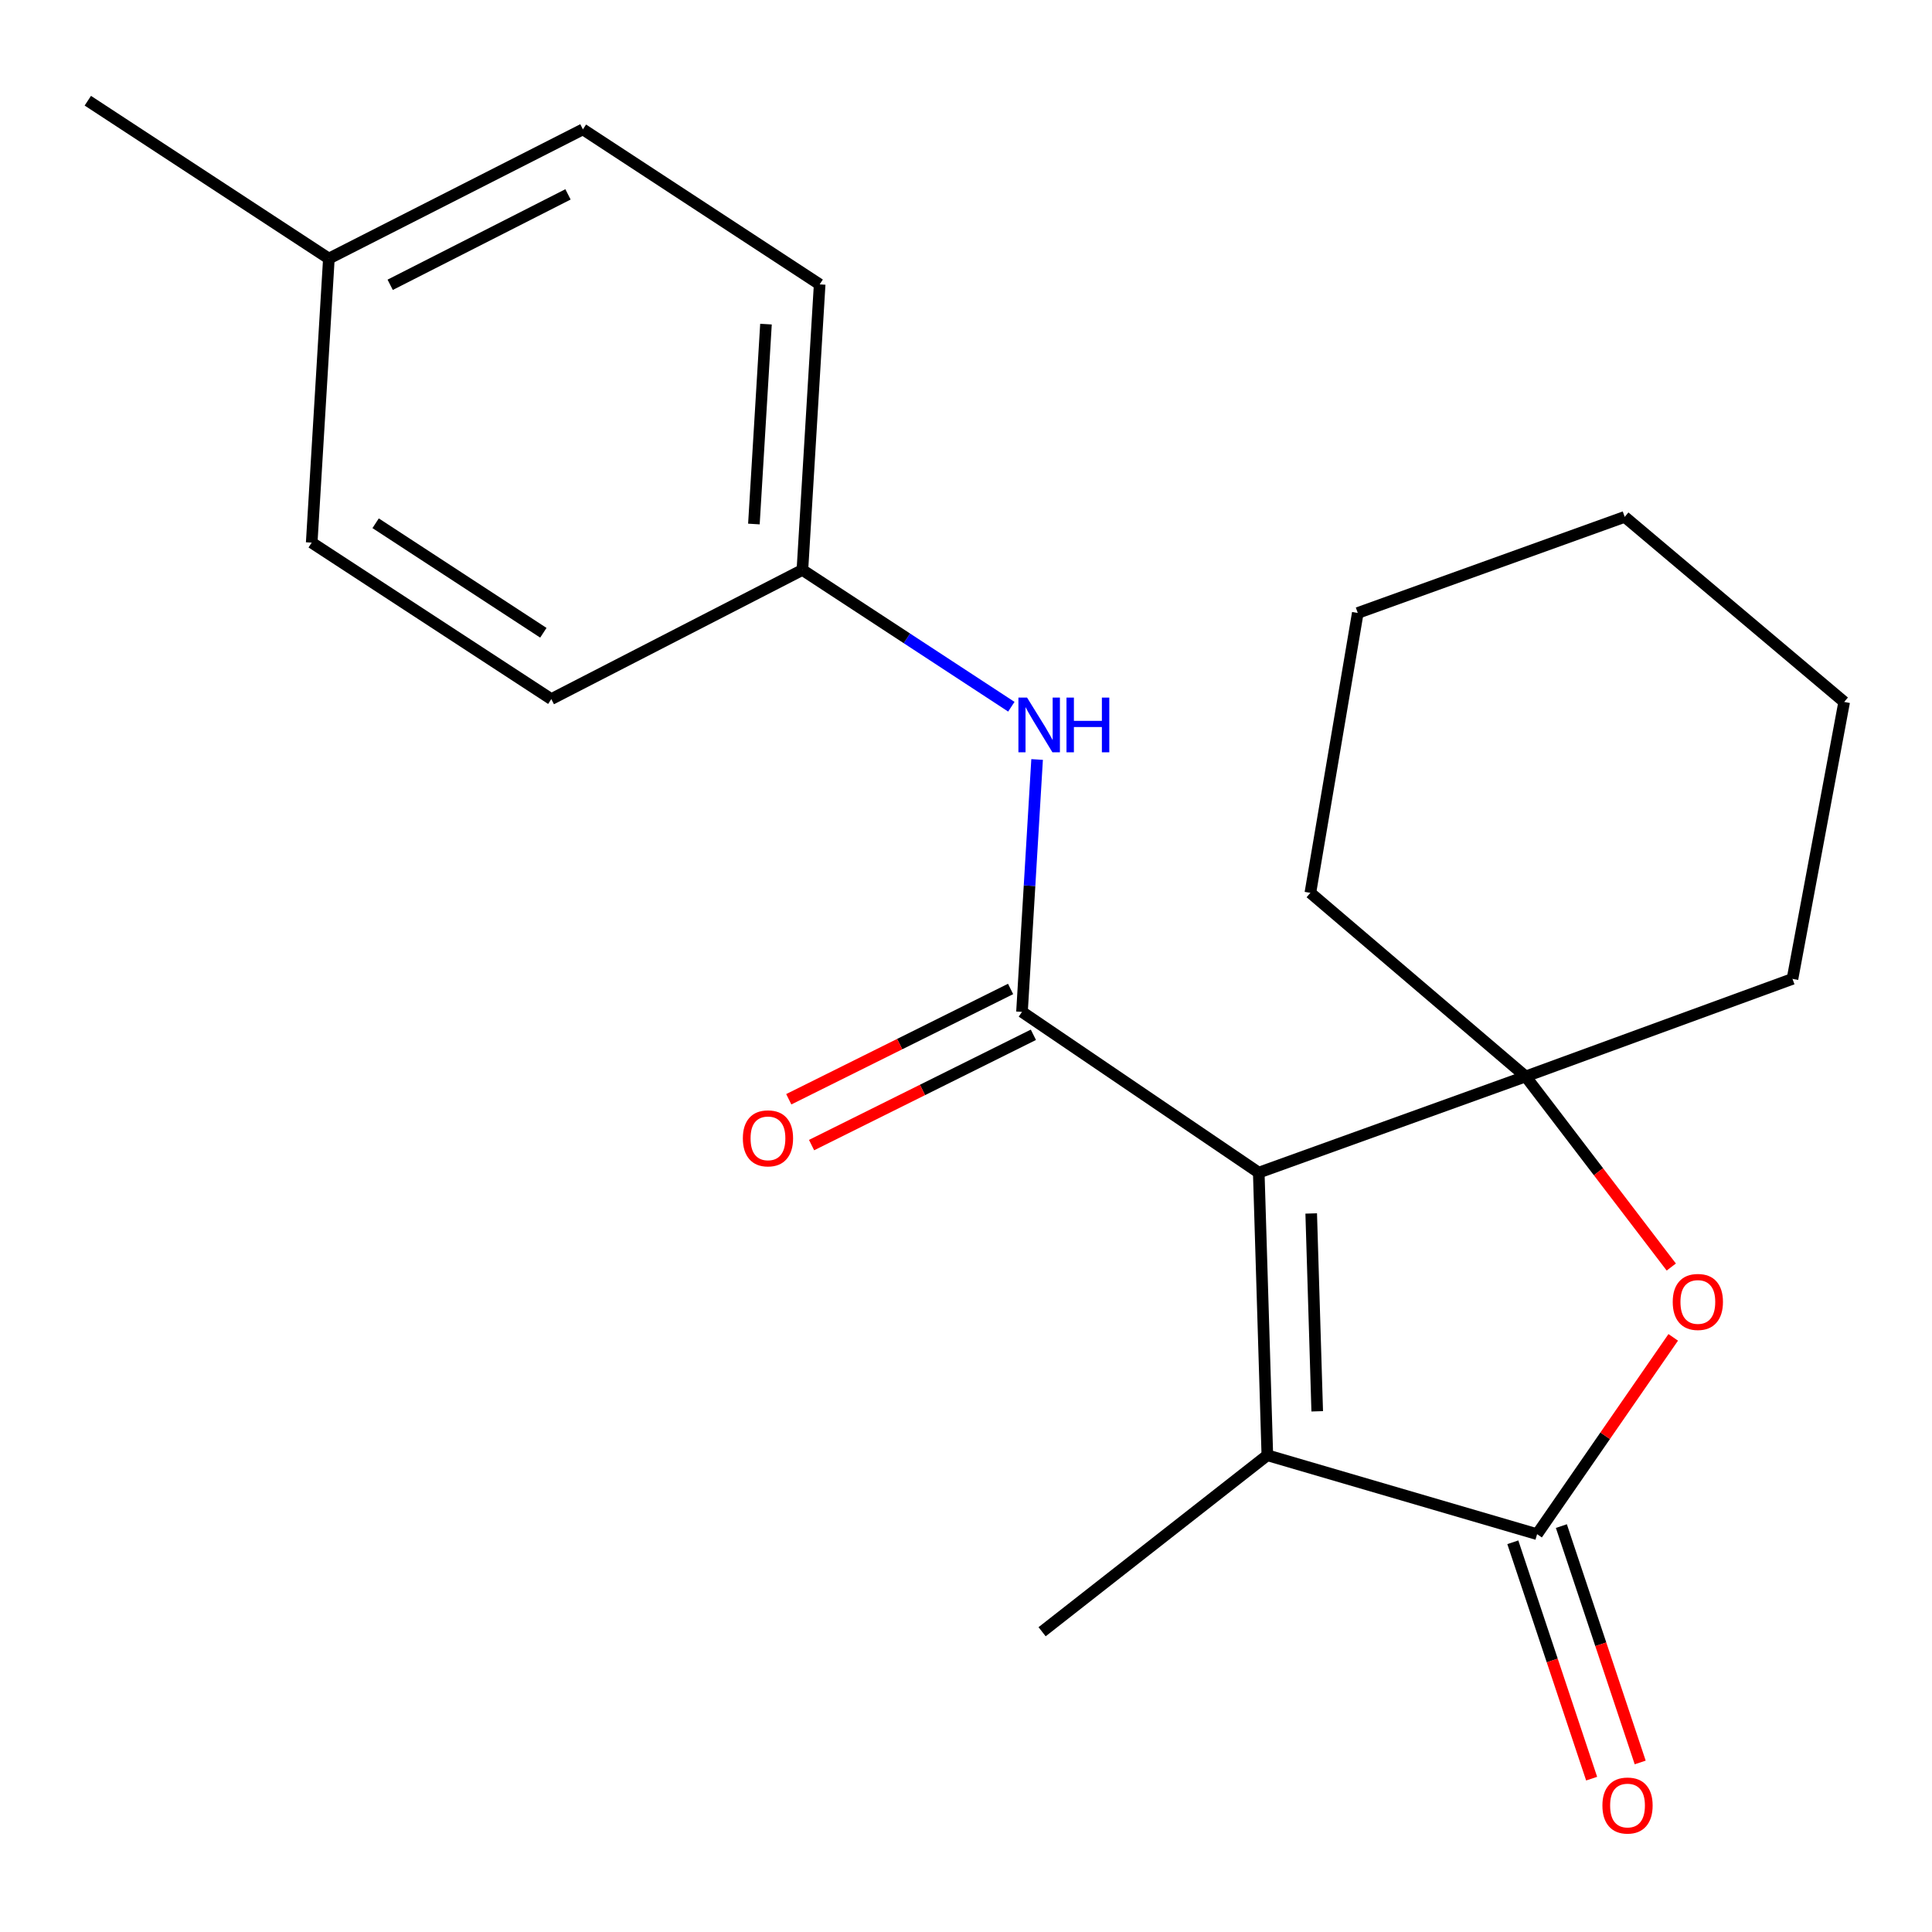 <?xml version='1.0' encoding='iso-8859-1'?>
<svg version='1.1' baseProfile='full'
              xmlns='http://www.w3.org/2000/svg'
                      xmlns:rdkit='http://www.rdkit.org/xml'
                      xmlns:xlink='http://www.w3.org/1999/xlink'
                  xml:space='preserve'
width='1000px' height='1000px' viewBox='0 0 1000 1000'>
<!-- END OF HEADER -->
<rect style='opacity:1.0;fill:#FFFFFF;stroke:none' width='1000' height='1000' x='0' y='0'> </rect>
<path class='bond-0' d='M 651.53,606.949 L 528.981,523.744' style='fill:none;fill-rule:evenodd;stroke:#000000;stroke-width:6px;stroke-linecap:butt;stroke-linejoin:miter;stroke-opacity:1' />
<path class='bond-1' d='M 651.53,606.949 L 789.68,557.17' style='fill:none;fill-rule:evenodd;stroke:#000000;stroke-width:6px;stroke-linecap:butt;stroke-linejoin:miter;stroke-opacity:1' />
<path class='bond-2' d='M 651.53,606.949 L 655.975,753.239' style='fill:none;fill-rule:evenodd;stroke:#000000;stroke-width:6px;stroke-linecap:butt;stroke-linejoin:miter;stroke-opacity:1' />
<path class='bond-2' d='M 678.678,628.088 L 681.79,730.491' style='fill:none;fill-rule:evenodd;stroke:#000000;stroke-width:6px;stroke-linecap:butt;stroke-linejoin:miter;stroke-opacity:1' />
<path class='bond-5' d='M 528.981,523.744 L 532.891,458.428' style='fill:none;fill-rule:evenodd;stroke:#000000;stroke-width:6px;stroke-linecap:butt;stroke-linejoin:miter;stroke-opacity:1' />
<path class='bond-5' d='M 532.891,458.428 L 536.801,393.111' style='fill:none;fill-rule:evenodd;stroke:#0000FF;stroke-width:6px;stroke-linecap:butt;stroke-linejoin:miter;stroke-opacity:1' />
<path class='bond-6' d='M 523.083,511.883 L 465.677,540.428' style='fill:none;fill-rule:evenodd;stroke:#000000;stroke-width:6px;stroke-linecap:butt;stroke-linejoin:miter;stroke-opacity:1' />
<path class='bond-6' d='M 465.677,540.428 L 408.271,568.974' style='fill:none;fill-rule:evenodd;stroke:#FF0000;stroke-width:6px;stroke-linecap:butt;stroke-linejoin:miter;stroke-opacity:1' />
<path class='bond-6' d='M 534.879,535.605 L 477.474,564.151' style='fill:none;fill-rule:evenodd;stroke:#000000;stroke-width:6px;stroke-linecap:butt;stroke-linejoin:miter;stroke-opacity:1' />
<path class='bond-6' d='M 477.474,564.151 L 420.068,592.696' style='fill:none;fill-rule:evenodd;stroke:#FF0000;stroke-width:6px;stroke-linecap:butt;stroke-linejoin:miter;stroke-opacity:1' />
<path class='bond-4' d='M 789.68,557.17 L 827.368,606.491' style='fill:none;fill-rule:evenodd;stroke:#000000;stroke-width:6px;stroke-linecap:butt;stroke-linejoin:miter;stroke-opacity:1' />
<path class='bond-4' d='M 827.368,606.491 L 865.056,655.812' style='fill:none;fill-rule:evenodd;stroke:#FF0000;stroke-width:6px;stroke-linecap:butt;stroke-linejoin:miter;stroke-opacity:1' />
<path class='bond-9' d='M 789.68,557.17 L 927.787,506.67' style='fill:none;fill-rule:evenodd;stroke:#000000;stroke-width:6px;stroke-linecap:butt;stroke-linejoin:miter;stroke-opacity:1' />
<path class='bond-10' d='M 789.68,557.17 L 678.244,462.131' style='fill:none;fill-rule:evenodd;stroke:#000000;stroke-width:6px;stroke-linecap:butt;stroke-linejoin:miter;stroke-opacity:1' />
<path class='bond-3' d='M 655.975,753.239 L 795.597,794.084' style='fill:none;fill-rule:evenodd;stroke:#000000;stroke-width:6px;stroke-linecap:butt;stroke-linejoin:miter;stroke-opacity:1' />
<path class='bond-11' d='M 655.975,753.239 L 539.387,844.584' style='fill:none;fill-rule:evenodd;stroke:#000000;stroke-width:6px;stroke-linecap:butt;stroke-linejoin:miter;stroke-opacity:1' />
<path class='bond-7' d='M 783.031,798.274 L 803.429,859.451' style='fill:none;fill-rule:evenodd;stroke:#000000;stroke-width:6px;stroke-linecap:butt;stroke-linejoin:miter;stroke-opacity:1' />
<path class='bond-7' d='M 803.429,859.451 L 823.828,920.628' style='fill:none;fill-rule:evenodd;stroke:#FF0000;stroke-width:6px;stroke-linecap:butt;stroke-linejoin:miter;stroke-opacity:1' />
<path class='bond-7' d='M 808.164,789.894 L 828.563,851.071' style='fill:none;fill-rule:evenodd;stroke:#000000;stroke-width:6px;stroke-linecap:butt;stroke-linejoin:miter;stroke-opacity:1' />
<path class='bond-7' d='M 828.563,851.071 L 848.961,912.247' style='fill:none;fill-rule:evenodd;stroke:#FF0000;stroke-width:6px;stroke-linecap:butt;stroke-linejoin:miter;stroke-opacity:1' />
<path class='bond-21' d='M 795.597,794.084 L 830.83,743.151' style='fill:none;fill-rule:evenodd;stroke:#000000;stroke-width:6px;stroke-linecap:butt;stroke-linejoin:miter;stroke-opacity:1' />
<path class='bond-21' d='M 830.83,743.151 L 866.063,692.218' style='fill:none;fill-rule:evenodd;stroke:#FF0000;stroke-width:6px;stroke-linecap:butt;stroke-linejoin:miter;stroke-opacity:1' />
<path class='bond-8' d='M 523.47,365.803 L 469.396,330.401' style='fill:none;fill-rule:evenodd;stroke:#0000FF;stroke-width:6px;stroke-linecap:butt;stroke-linejoin:miter;stroke-opacity:1' />
<path class='bond-8' d='M 469.396,330.401 L 415.323,294.999' style='fill:none;fill-rule:evenodd;stroke:#000000;stroke-width:6px;stroke-linecap:butt;stroke-linejoin:miter;stroke-opacity:1' />
<path class='bond-13' d='M 415.323,294.999 L 285.356,361.852' style='fill:none;fill-rule:evenodd;stroke:#000000;stroke-width:6px;stroke-linecap:butt;stroke-linejoin:miter;stroke-opacity:1' />
<path class='bond-14' d='M 415.323,294.999 L 424.257,147.193' style='fill:none;fill-rule:evenodd;stroke:#000000;stroke-width:6px;stroke-linecap:butt;stroke-linejoin:miter;stroke-opacity:1' />
<path class='bond-14' d='M 390.217,271.23 L 396.471,167.766' style='fill:none;fill-rule:evenodd;stroke:#000000;stroke-width:6px;stroke-linecap:butt;stroke-linejoin:miter;stroke-opacity:1' />
<path class='bond-18' d='M 927.787,506.67 L 954.545,363.324' style='fill:none;fill-rule:evenodd;stroke:#000000;stroke-width:6px;stroke-linecap:butt;stroke-linejoin:miter;stroke-opacity:1' />
<path class='bond-19' d='M 678.244,462.131 L 702.781,317.269' style='fill:none;fill-rule:evenodd;stroke:#000000;stroke-width:6px;stroke-linecap:butt;stroke-linejoin:miter;stroke-opacity:1' />
<path class='bond-12' d='M 170.226,133.829 L 301.709,66.961' style='fill:none;fill-rule:evenodd;stroke:#000000;stroke-width:6px;stroke-linecap:butt;stroke-linejoin:miter;stroke-opacity:1' />
<path class='bond-12' d='M 201.958,147.414 L 293.996,100.607' style='fill:none;fill-rule:evenodd;stroke:#000000;stroke-width:6px;stroke-linecap:butt;stroke-linejoin:miter;stroke-opacity:1' />
<path class='bond-17' d='M 170.226,133.829 L 45.455,52.125' style='fill:none;fill-rule:evenodd;stroke:#000000;stroke-width:6px;stroke-linecap:butt;stroke-linejoin:miter;stroke-opacity:1' />
<path class='bond-23' d='M 170.226,133.829 L 161.336,280.869' style='fill:none;fill-rule:evenodd;stroke:#000000;stroke-width:6px;stroke-linecap:butt;stroke-linejoin:miter;stroke-opacity:1' />
<path class='bond-15' d='M 285.356,361.852 L 161.336,280.869' style='fill:none;fill-rule:evenodd;stroke:#000000;stroke-width:6px;stroke-linecap:butt;stroke-linejoin:miter;stroke-opacity:1' />
<path class='bond-15' d='M 281.238,327.521 L 194.424,270.834' style='fill:none;fill-rule:evenodd;stroke:#000000;stroke-width:6px;stroke-linecap:butt;stroke-linejoin:miter;stroke-opacity:1' />
<path class='bond-16' d='M 424.257,147.193 L 301.709,66.961' style='fill:none;fill-rule:evenodd;stroke:#000000;stroke-width:6px;stroke-linecap:butt;stroke-linejoin:miter;stroke-opacity:1' />
<path class='bond-22' d='M 954.545,363.324 L 840.946,267.534' style='fill:none;fill-rule:evenodd;stroke:#000000;stroke-width:6px;stroke-linecap:butt;stroke-linejoin:miter;stroke-opacity:1' />
<path class='bond-20' d='M 702.781,317.269 L 840.946,267.534' style='fill:none;fill-rule:evenodd;stroke:#000000;stroke-width:6px;stroke-linecap:butt;stroke-linejoin:miter;stroke-opacity:1' />
<path  class='atom-5' d='M 865.803 673.882
Q 865.803 667.082, 869.163 663.282
Q 872.523 659.482, 878.803 659.482
Q 885.083 659.482, 888.443 663.282
Q 891.803 667.082, 891.803 673.882
Q 891.803 680.762, 888.403 684.682
Q 885.003 688.562, 878.803 688.562
Q 872.563 688.562, 869.163 684.682
Q 865.803 680.802, 865.803 673.882
M 878.803 685.362
Q 883.123 685.362, 885.443 682.482
Q 887.803 679.562, 887.803 673.882
Q 887.803 668.322, 885.443 665.522
Q 883.123 662.682, 878.803 662.682
Q 874.483 662.682, 872.123 665.482
Q 869.803 668.282, 869.803 673.882
Q 869.803 679.602, 872.123 682.482
Q 874.483 685.362, 878.803 685.362
' fill='#FF0000'/>
<path  class='atom-6' d='M 531.611 361.072
L 540.891 376.072
Q 541.811 377.552, 543.291 380.232
Q 544.771 382.912, 544.851 383.072
L 544.851 361.072
L 548.611 361.072
L 548.611 389.392
L 544.731 389.392
L 534.771 372.992
Q 533.611 371.072, 532.371 368.872
Q 531.171 366.672, 530.811 365.992
L 530.811 389.392
L 527.131 389.392
L 527.131 361.072
L 531.611 361.072
' fill='#0000FF'/>
<path  class='atom-6' d='M 552.011 361.072
L 555.851 361.072
L 555.851 373.112
L 570.331 373.112
L 570.331 361.072
L 574.171 361.072
L 574.171 389.392
L 570.331 389.392
L 570.331 376.312
L 555.851 376.312
L 555.851 389.392
L 552.011 389.392
L 552.011 361.072
' fill='#0000FF'/>
<path  class='atom-7' d='M 384.498 589.205
Q 384.498 582.405, 387.858 578.605
Q 391.218 574.805, 397.498 574.805
Q 403.778 574.805, 407.138 578.605
Q 410.498 582.405, 410.498 589.205
Q 410.498 596.085, 407.098 600.005
Q 403.698 603.885, 397.498 603.885
Q 391.258 603.885, 387.858 600.005
Q 384.498 596.125, 384.498 589.205
M 397.498 600.685
Q 401.818 600.685, 404.138 597.805
Q 406.498 594.885, 406.498 589.205
Q 406.498 583.645, 404.138 580.845
Q 401.818 578.005, 397.498 578.005
Q 393.178 578.005, 390.818 580.805
Q 388.498 583.605, 388.498 589.205
Q 388.498 594.925, 390.818 597.805
Q 393.178 600.685, 397.498 600.685
' fill='#FF0000'/>
<path  class='atom-8' d='M 829.403 934.537
Q 829.403 927.737, 832.763 923.937
Q 836.123 920.137, 842.403 920.137
Q 848.683 920.137, 852.043 923.937
Q 855.403 927.737, 855.403 934.537
Q 855.403 941.417, 852.003 945.337
Q 848.603 949.217, 842.403 949.217
Q 836.163 949.217, 832.763 945.337
Q 829.403 941.457, 829.403 934.537
M 842.403 946.017
Q 846.723 946.017, 849.043 943.137
Q 851.403 940.217, 851.403 934.537
Q 851.403 928.977, 849.043 926.177
Q 846.723 923.337, 842.403 923.337
Q 838.083 923.337, 835.723 926.137
Q 833.403 928.937, 833.403 934.537
Q 833.403 940.257, 835.723 943.137
Q 838.083 946.017, 842.403 946.017
' fill='#FF0000'/>
</svg>
